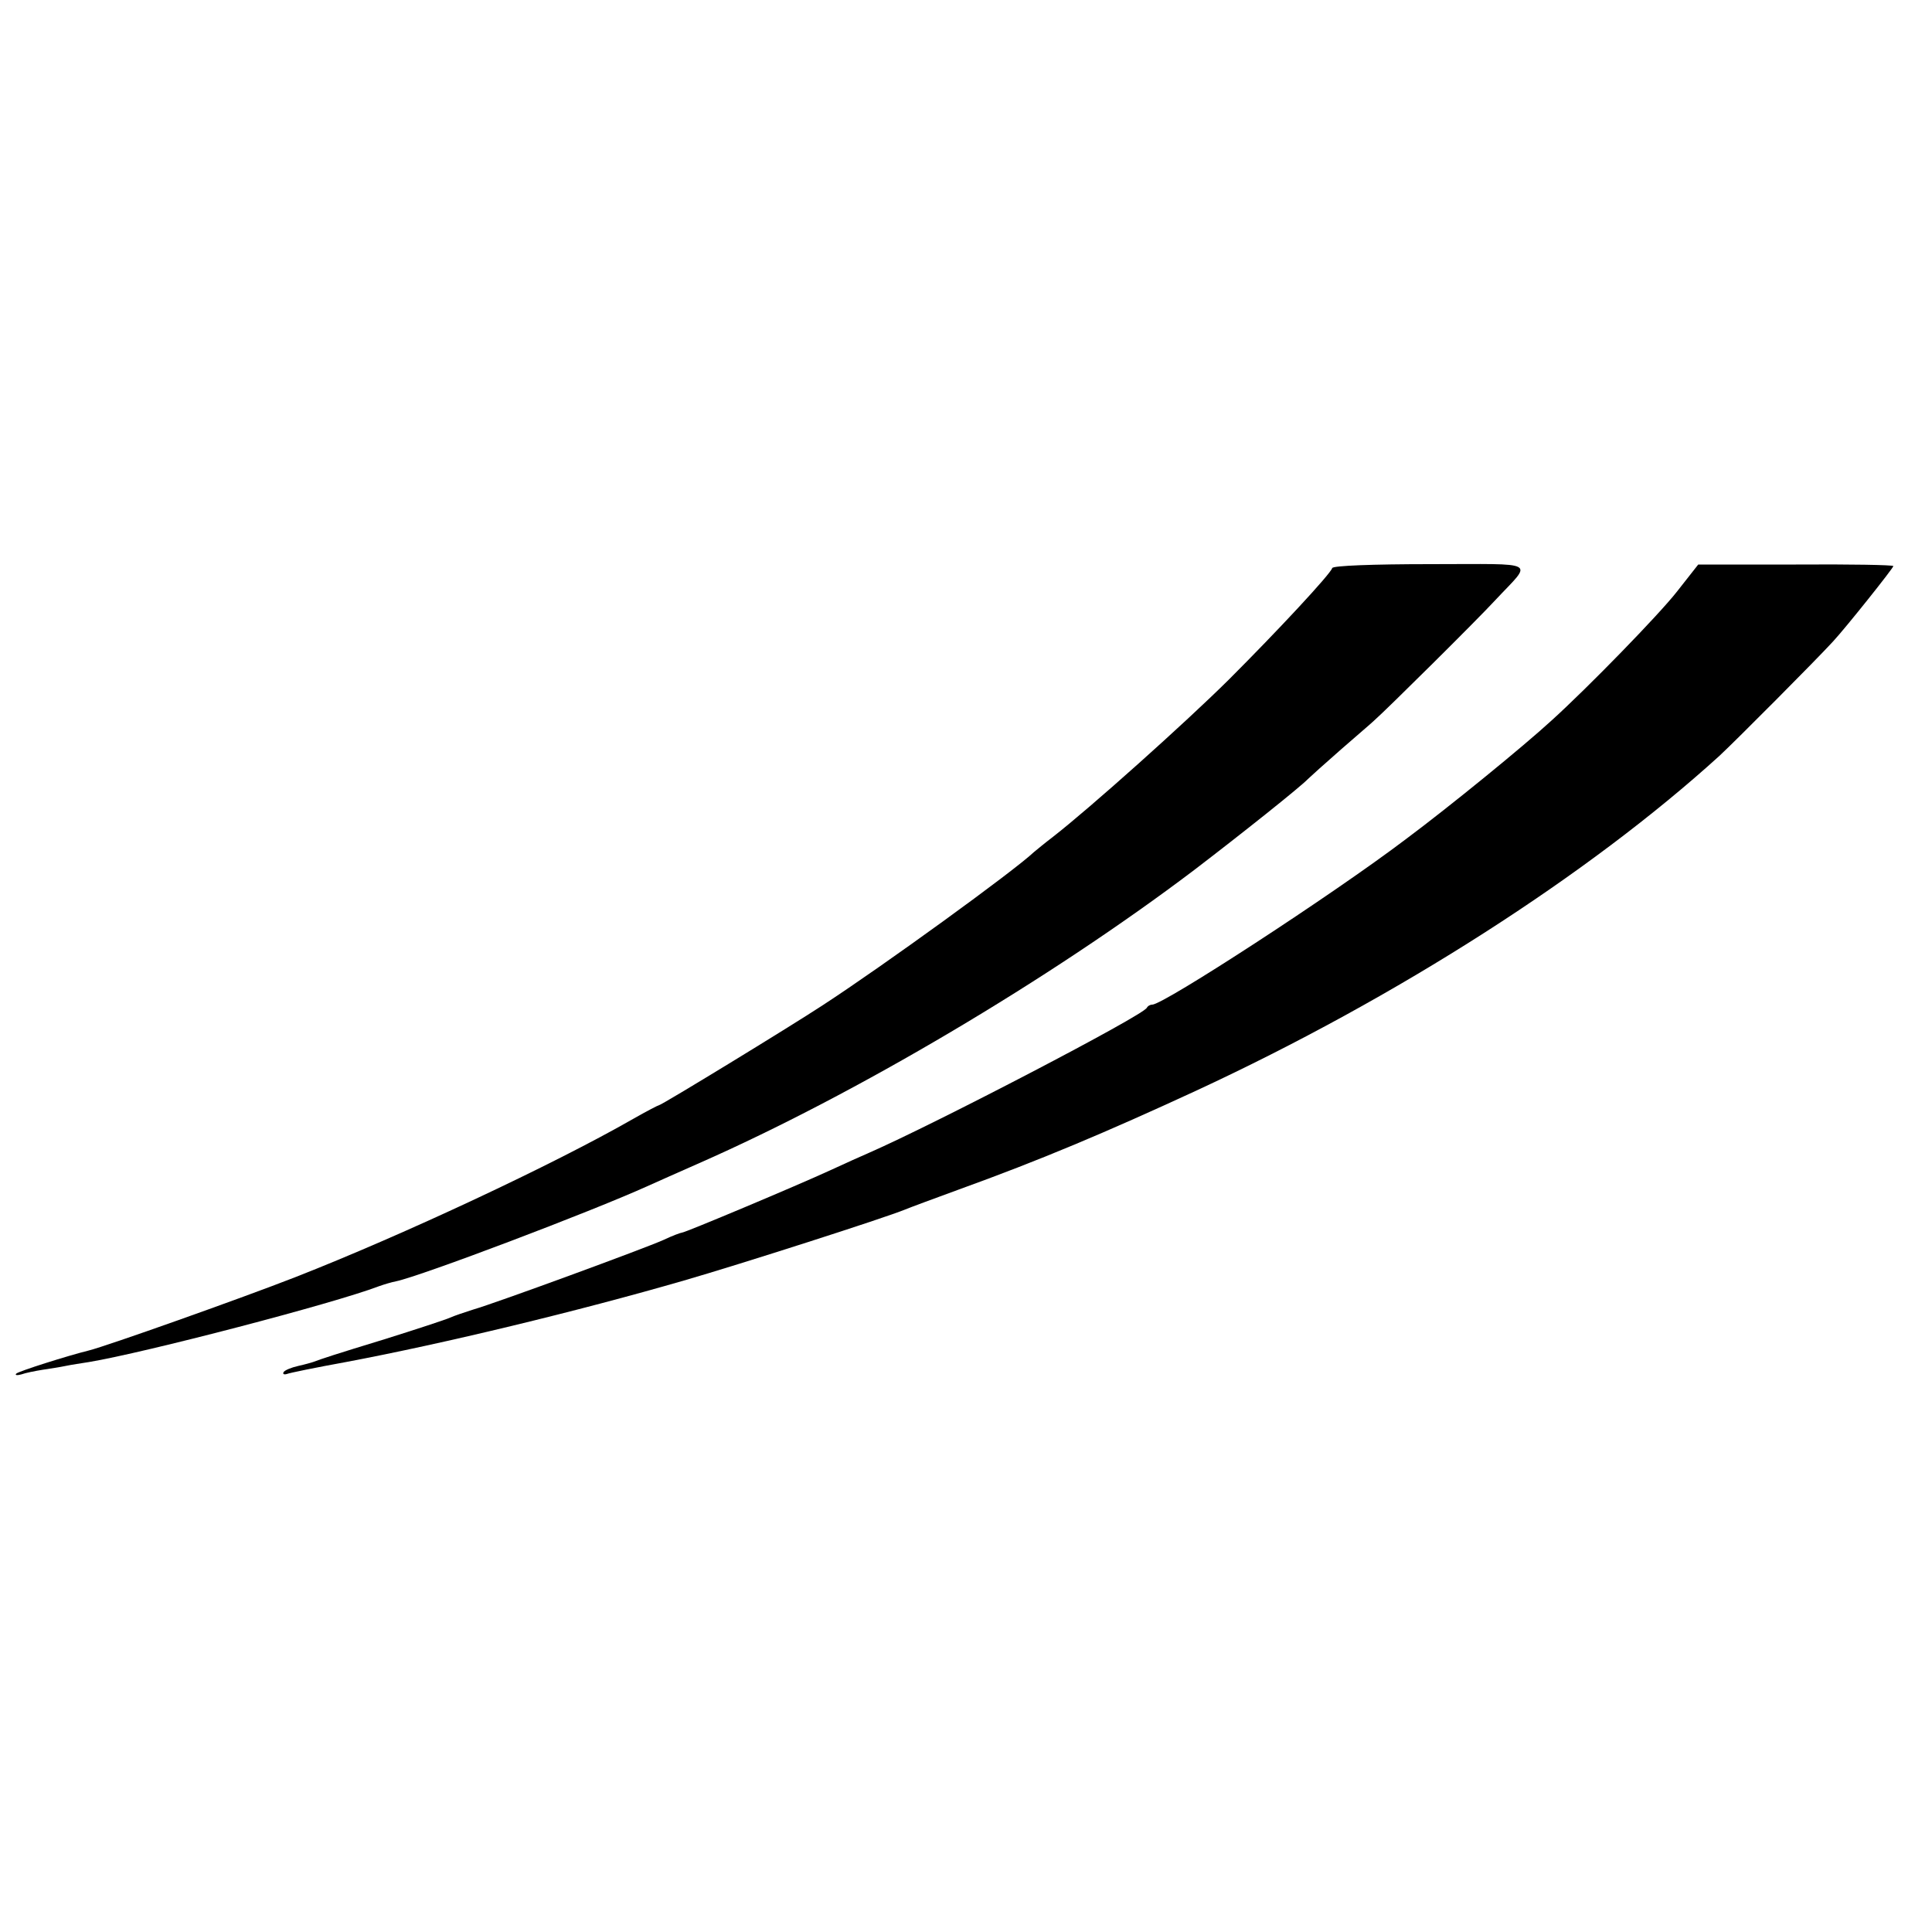 <?xml version="1.0" standalone="no"?>
<!DOCTYPE svg PUBLIC "-//W3C//DTD SVG 20010904//EN"
 "http://www.w3.org/TR/2001/REC-SVG-20010904/DTD/svg10.dtd">
<svg version="1.0" xmlns="http://www.w3.org/2000/svg"
 width="500pt" height="500pt" viewBox="0 0 500 500"
 preserveAspectRatio="xMidYMid meet">
<g transform="translate(0,500) scale(0.1,-0.1)"
fill="#000000" stroke="none">
<path d="M3448 3530 c-6 -17 -141 -162 -268 -289 -114 -113 -359 -332 -454
-406 -21 -16 -44 -35 -50 -40 -53 -50 -388 -293 -546 -396 -90 -59 -418 -259
-424 -259 -2 0 -33 -16 -68 -36 -206 -118 -595 -300 -873 -409 -138 -54 -490
-179 -535 -190 -53 -13 -183 -54 -188 -60 -4 -4 2 -5 13 -2 11 4 36 9 55 12
19 3 46 7 60 10 14 3 41 7 60 10 144 24 632 151 750 196 14 5 34 11 45 13 66
14 504 180 650 246 22 10 83 37 135 60 404 178 906 475 1280 758 123 94 275
215 295 236 6 6 44 40 85 76 41 36 80 69 86 75 34 30 267 261 314 312 97 104
117 93 -168 93 -149 0 -252 -4 -254 -10z"/>
<path d="M4340 3469 c-47 -60 -230 -248 -325 -334 -73 -67 -263 -222 -377
-307 -190 -144 -627 -428 -656 -428 -6 0 -12 -4 -14 -8 -7 -19 -549 -301 -718
-375 -19 -8 -65 -29 -102 -46 -87 -40 -375 -161 -383 -161 -3 0 -25 -8 -48
-19 -49 -22 -433 -163 -492 -180 -22 -7 -49 -16 -60 -21 -11 -5 -87 -30 -170
-56 -131 -40 -161 -50 -185 -59 -3 -1 -20 -6 -38 -10 -18 -4 -35 -11 -38 -16
-3 -5 1 -7 8 -5 7 3 76 17 153 31 255 48 602 132 875 211 142 41 520 162 573
184 12 5 74 28 137 51 213 77 381 148 615 256 522 242 1016 559 1355 867 44
41 251 249 294 296 35 38 156 190 156 195 0 3 -114 5 -252 4 l-253 0 -55 -70z"/>
</g>
</svg>
